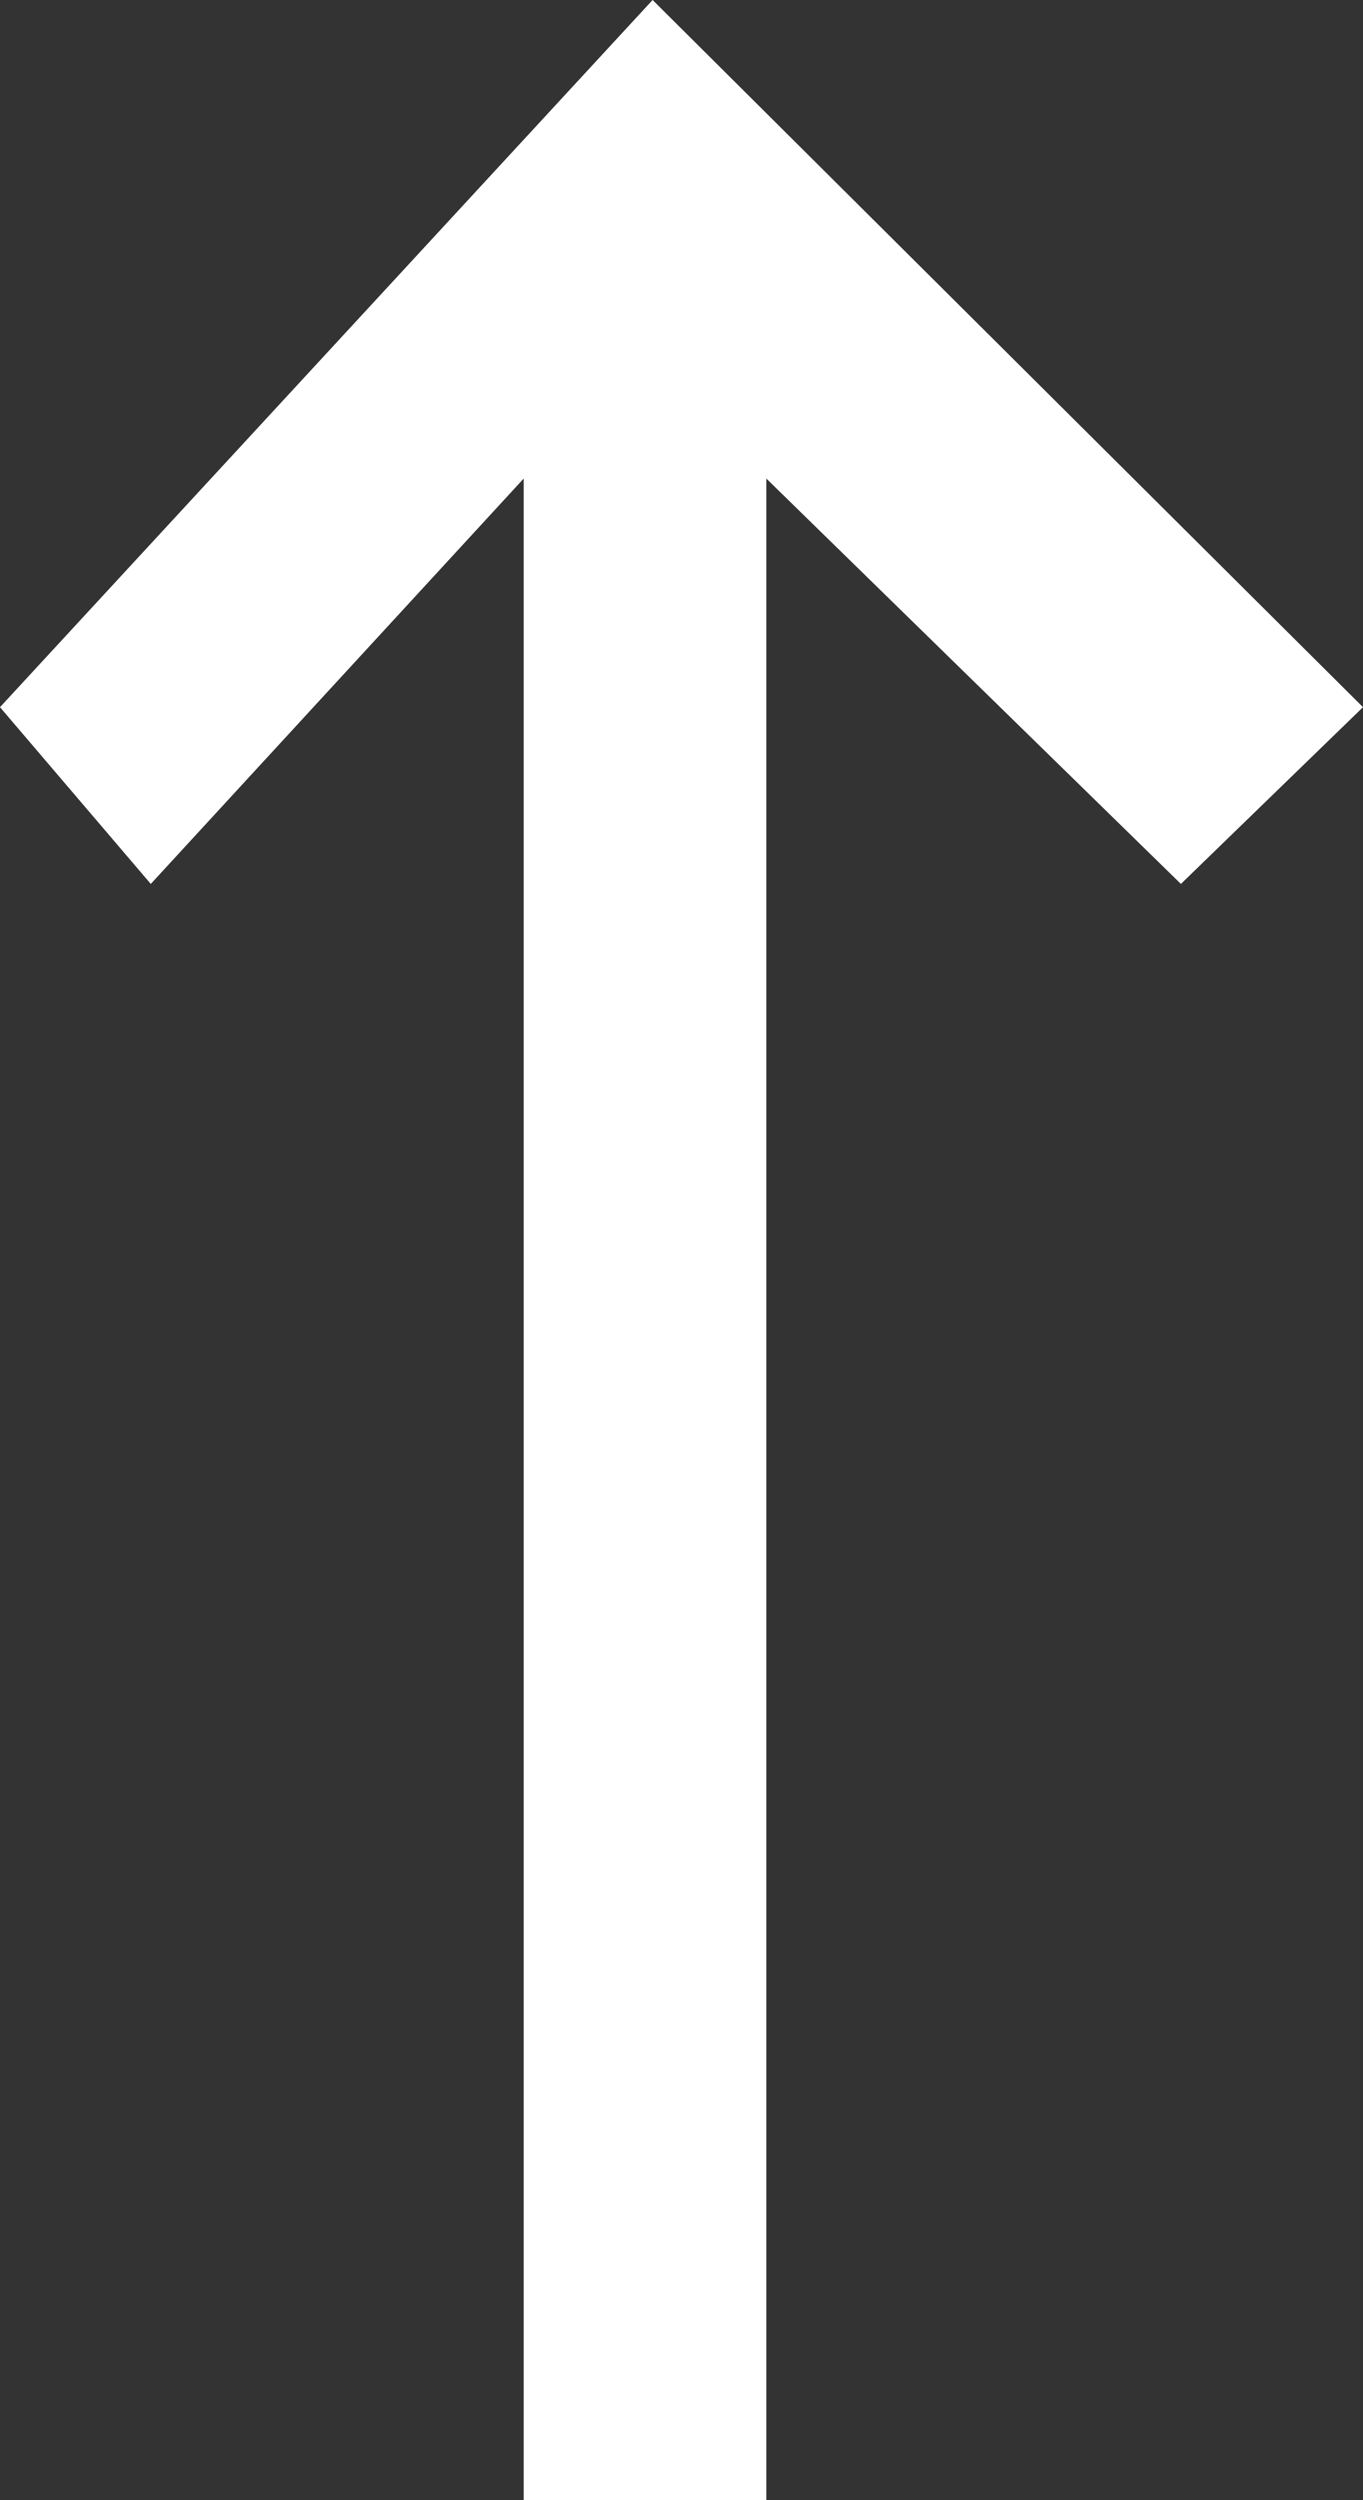 <svg width="30" height="55" viewBox="0 0 30 55" fill="none" xmlns="http://www.w3.org/2000/svg">
    <rect x="0" y="0" width="30" height="55" fill="#333333" stroke="none"/>
    <path fill-rule="evenodd" clip-rule="evenodd" d="M14.364 3.8147e-06L0 15.557L3.319 19.445L11.527 10.527L11.527 55H16.867L16.867 10.527L25.992 19.445L30 15.557L14.364 3.8147e-06Z" fill="white"/>
</svg>
